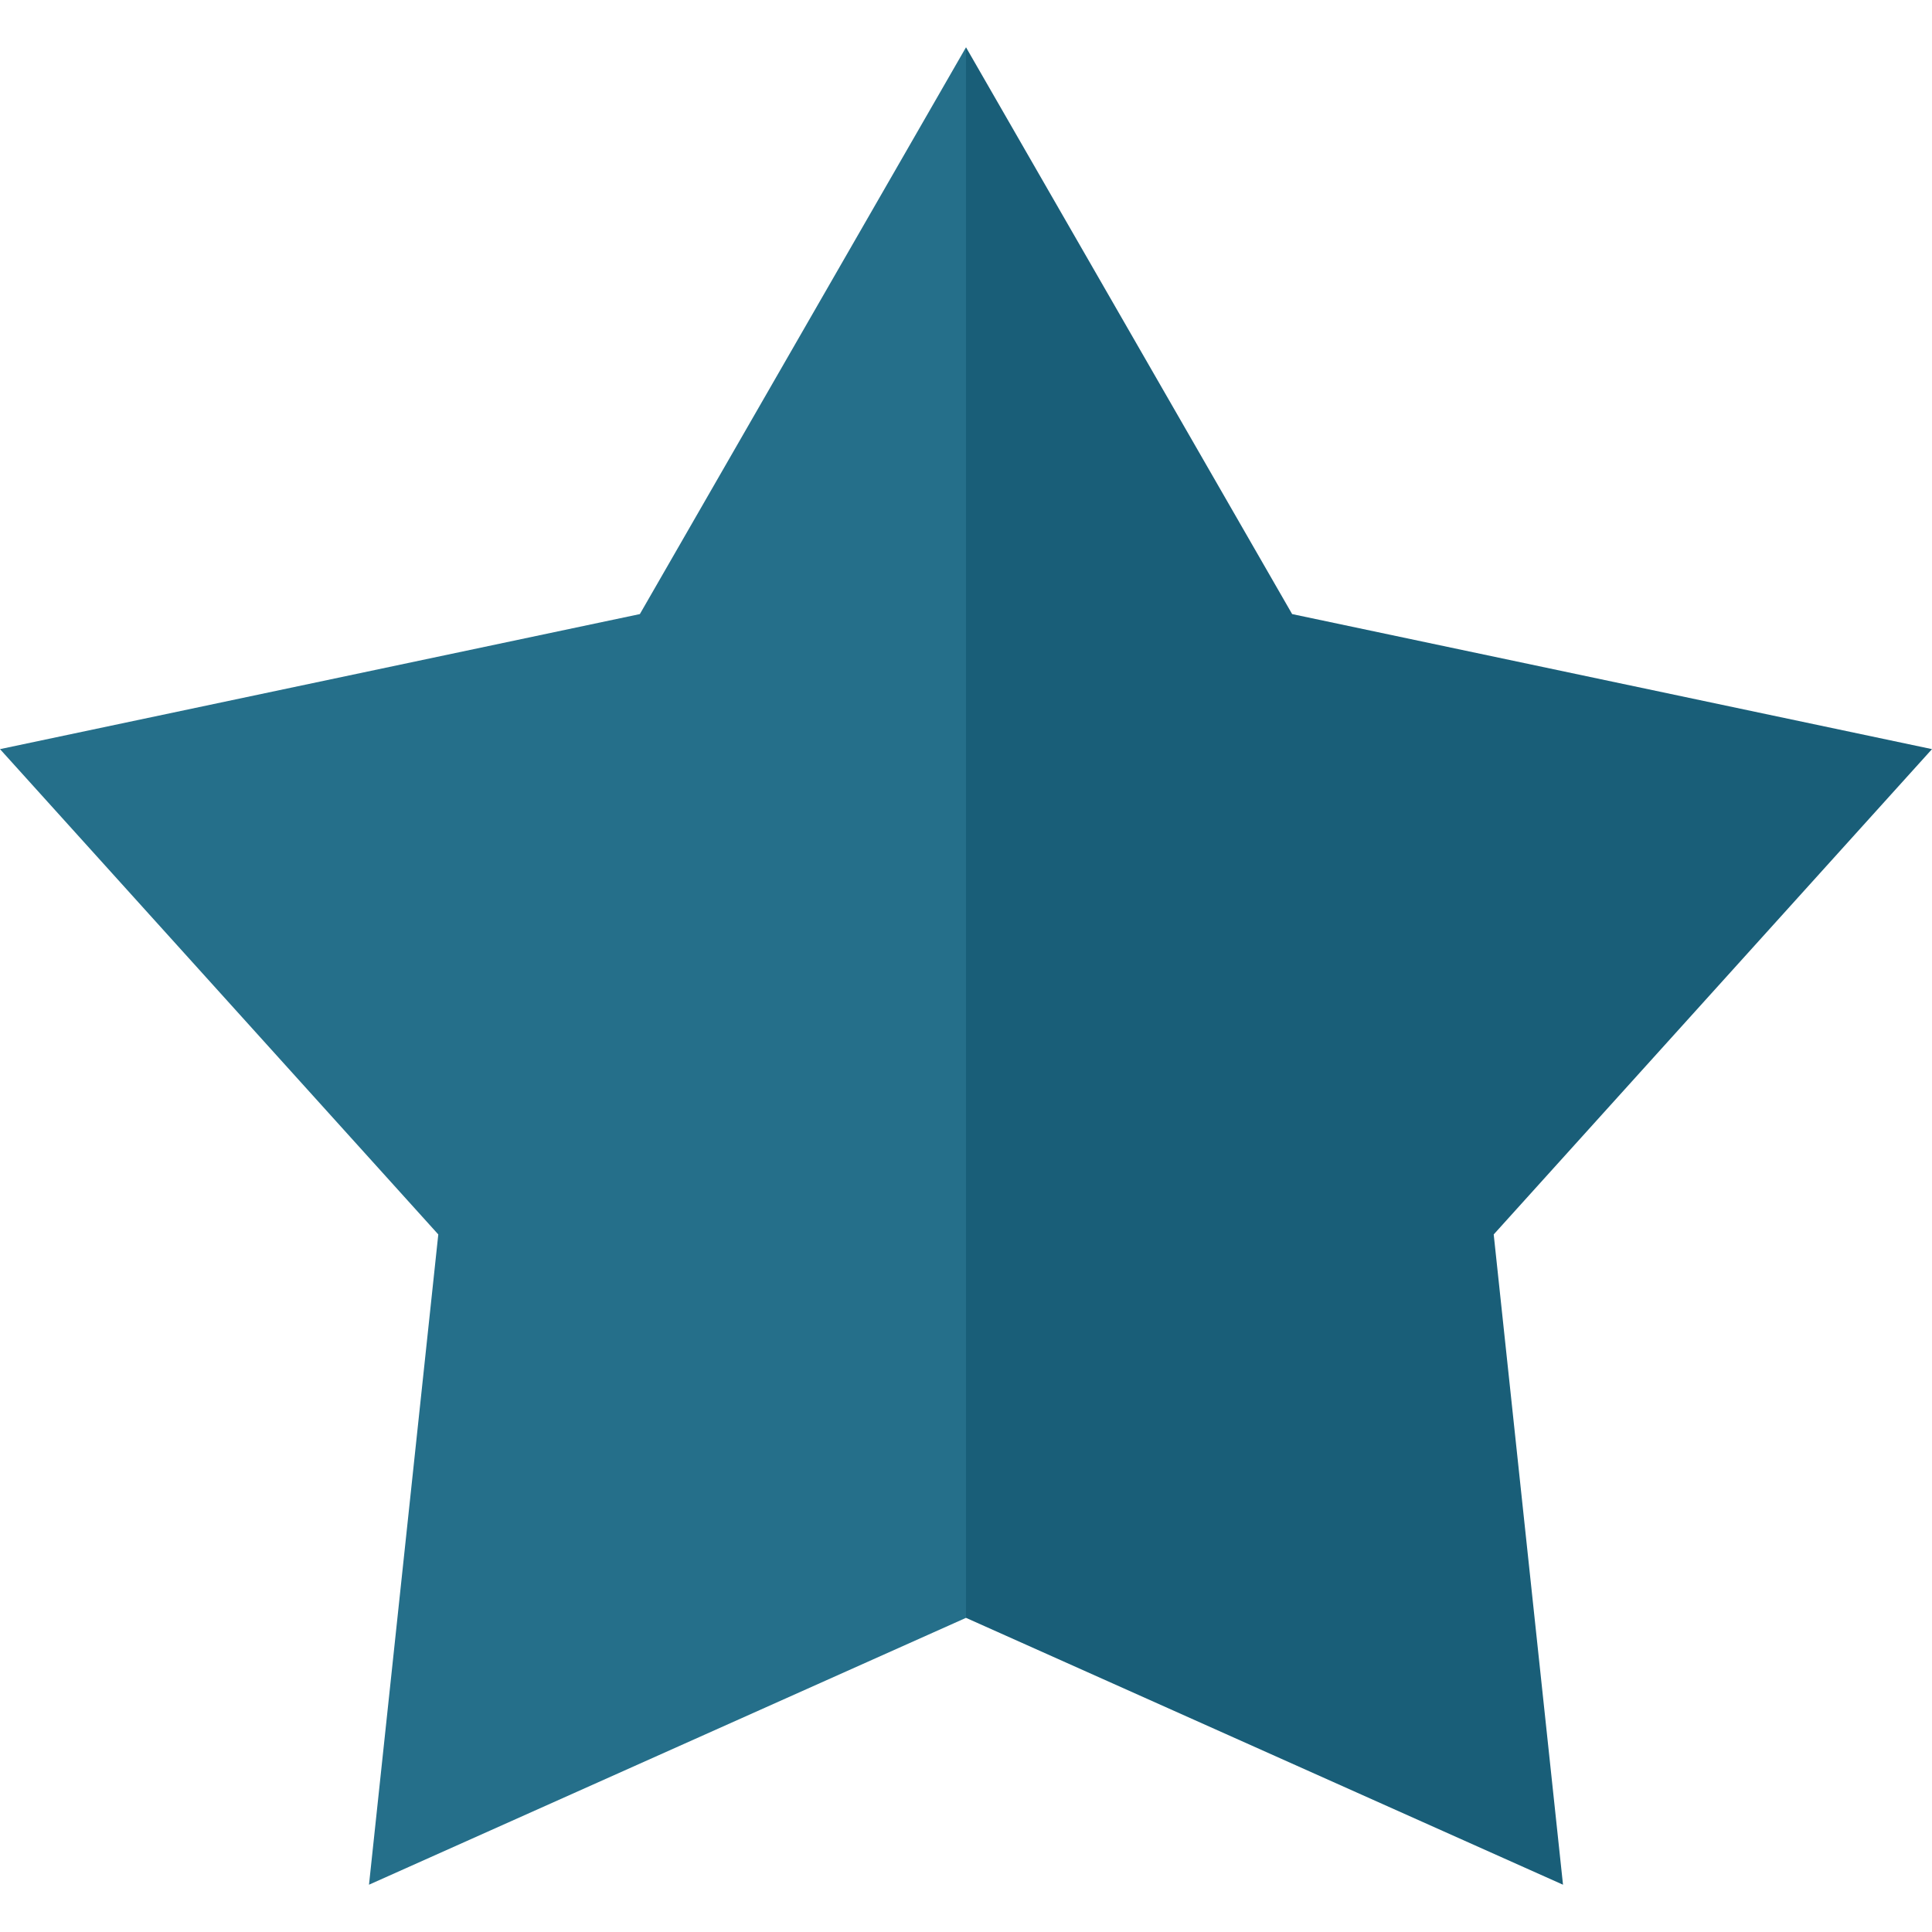 <?xml version="1.0" encoding="UTF-8"?> <svg xmlns="http://www.w3.org/2000/svg" xmlns:xlink="http://www.w3.org/1999/xlink" id="Layer_1" x="0px" y="0px" viewBox="0 0 501.28 501.28" style="enable-background:new 0 0 501.28 501.28;" xml:space="preserve" width="512px" height="512px" class=""><g><g> <polygon style="fill:#195E78" points="501.28,194.37 335.26,159.33 250.64,12.27 250.64,419.77 405.54,489.01 387.56,320.29 " data-original="#FFCD00" class="" data-old_color="#195e78"></polygon> <polygon style="fill:#256F8A" points="166.02,159.33 0,194.37 113.72,320.29 95.74,489.01 250.64,419.77 250.64,12.27 " data-original="#FFDA44" class="active-path" data-old_color="#27718C"></polygon> </g></g> </svg> 
